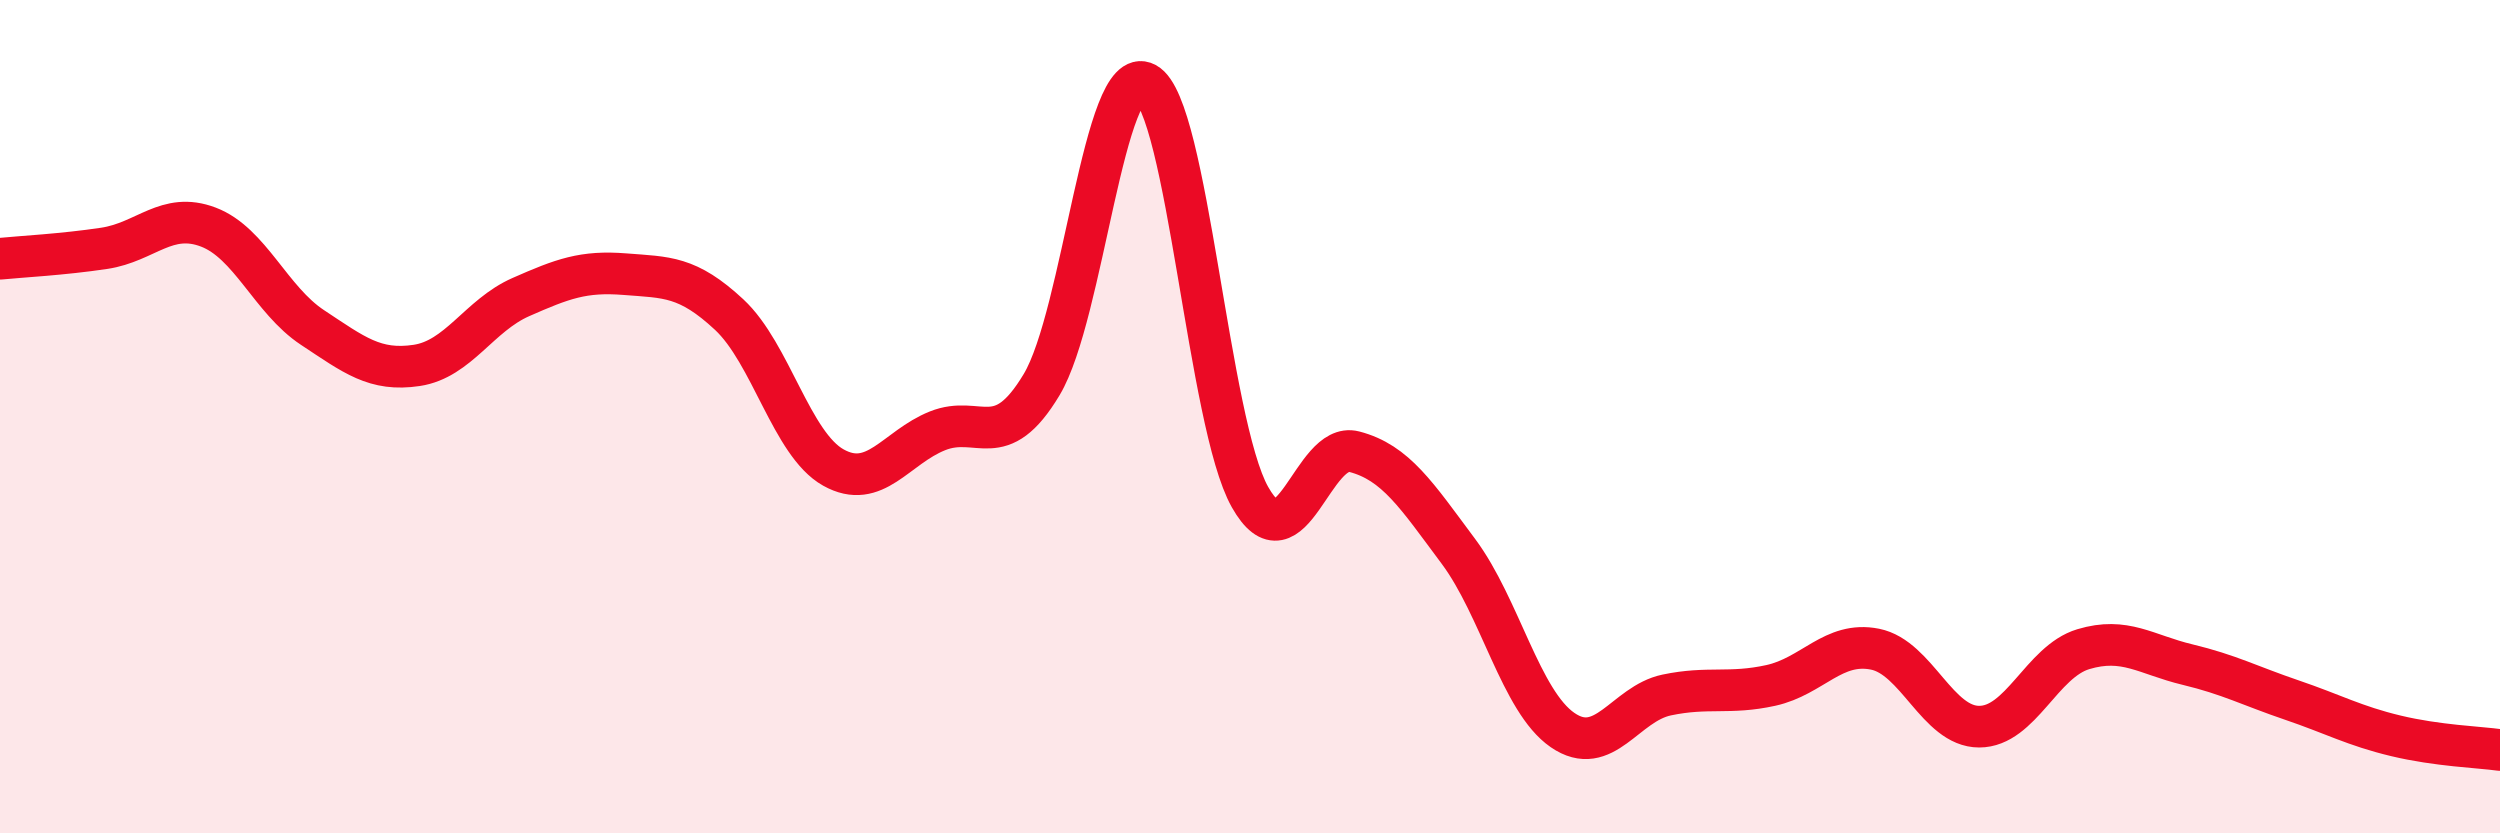 
    <svg width="60" height="20" viewBox="0 0 60 20" xmlns="http://www.w3.org/2000/svg">
      <path
        d="M 0,6.21 C 0.5,6.16 1.5,6.11 2.5,5.96 C 3.5,5.81 4,5.07 5,5.45 C 6,5.83 6.5,7.2 7.5,7.86 C 8.5,8.52 9,8.92 10,8.77 C 11,8.62 11.5,7.57 12.5,7.13 C 13.5,6.69 14,6.5 15,6.58 C 16,6.66 16.5,6.62 17.5,7.55 C 18.5,8.48 19,10.66 20,11.22 C 21,11.78 21.5,10.74 22.5,10.34 C 23.5,9.94 24,10.9 25,9.23 C 26,7.56 26.5,1.46 27.5,2 C 28.5,2.54 29,10.16 30,11.93 C 31,13.7 31.5,10.58 32.5,10.84 C 33.5,11.1 34,11.89 35,13.23 C 36,14.57 36.5,16.83 37.5,17.52 C 38.5,18.21 39,16.89 40,16.68 C 41,16.47 41.5,16.67 42.5,16.45 C 43.5,16.23 44,15.38 45,15.58 C 46,15.78 46.5,17.44 47.5,17.44 C 48.5,17.44 49,15.88 50,15.58 C 51,15.28 51.5,15.71 52.5,15.95 C 53.5,16.19 54,16.46 55,16.8 C 56,17.14 56.5,17.42 57.5,17.66 C 58.5,17.9 59.5,17.93 60,18L60 20L0 20Z"
        fill="#EB0A25"
        opacity="0.1"
        stroke-linecap="round"
        stroke-linejoin="round"
      />
      <path
        d="M 0,6.21 C 0.5,6.16 1.5,6.11 2.5,5.96 C 3.5,5.81 4,5.07 5,5.45 C 6,5.83 6.5,7.2 7.5,7.86 C 8.5,8.52 9,8.92 10,8.77 C 11,8.62 11.5,7.57 12.5,7.13 C 13.5,6.69 14,6.5 15,6.58 C 16,6.66 16.5,6.62 17.5,7.55 C 18.5,8.48 19,10.66 20,11.22 C 21,11.78 21.5,10.74 22.5,10.34 C 23.5,9.94 24,10.9 25,9.23 C 26,7.56 26.5,1.46 27.5,2 C 28.5,2.54 29,10.16 30,11.93 C 31,13.7 31.5,10.58 32.5,10.84 C 33.5,11.1 34,11.89 35,13.23 C 36,14.57 36.5,16.83 37.5,17.52 C 38.5,18.21 39,16.89 40,16.68 C 41,16.47 41.5,16.67 42.5,16.45 C 43.5,16.23 44,15.38 45,15.58 C 46,15.78 46.5,17.44 47.5,17.44 C 48.5,17.44 49,15.88 50,15.58 C 51,15.28 51.5,15.71 52.5,15.95 C 53.5,16.19 54,16.46 55,16.8 C 56,17.14 56.5,17.42 57.5,17.66 C 58.5,17.9 59.5,17.93 60,18"
        stroke="#EB0A25"
        stroke-width="1"
        fill="none"
        stroke-linecap="round"
        stroke-linejoin="round"
      />
    </svg>
  